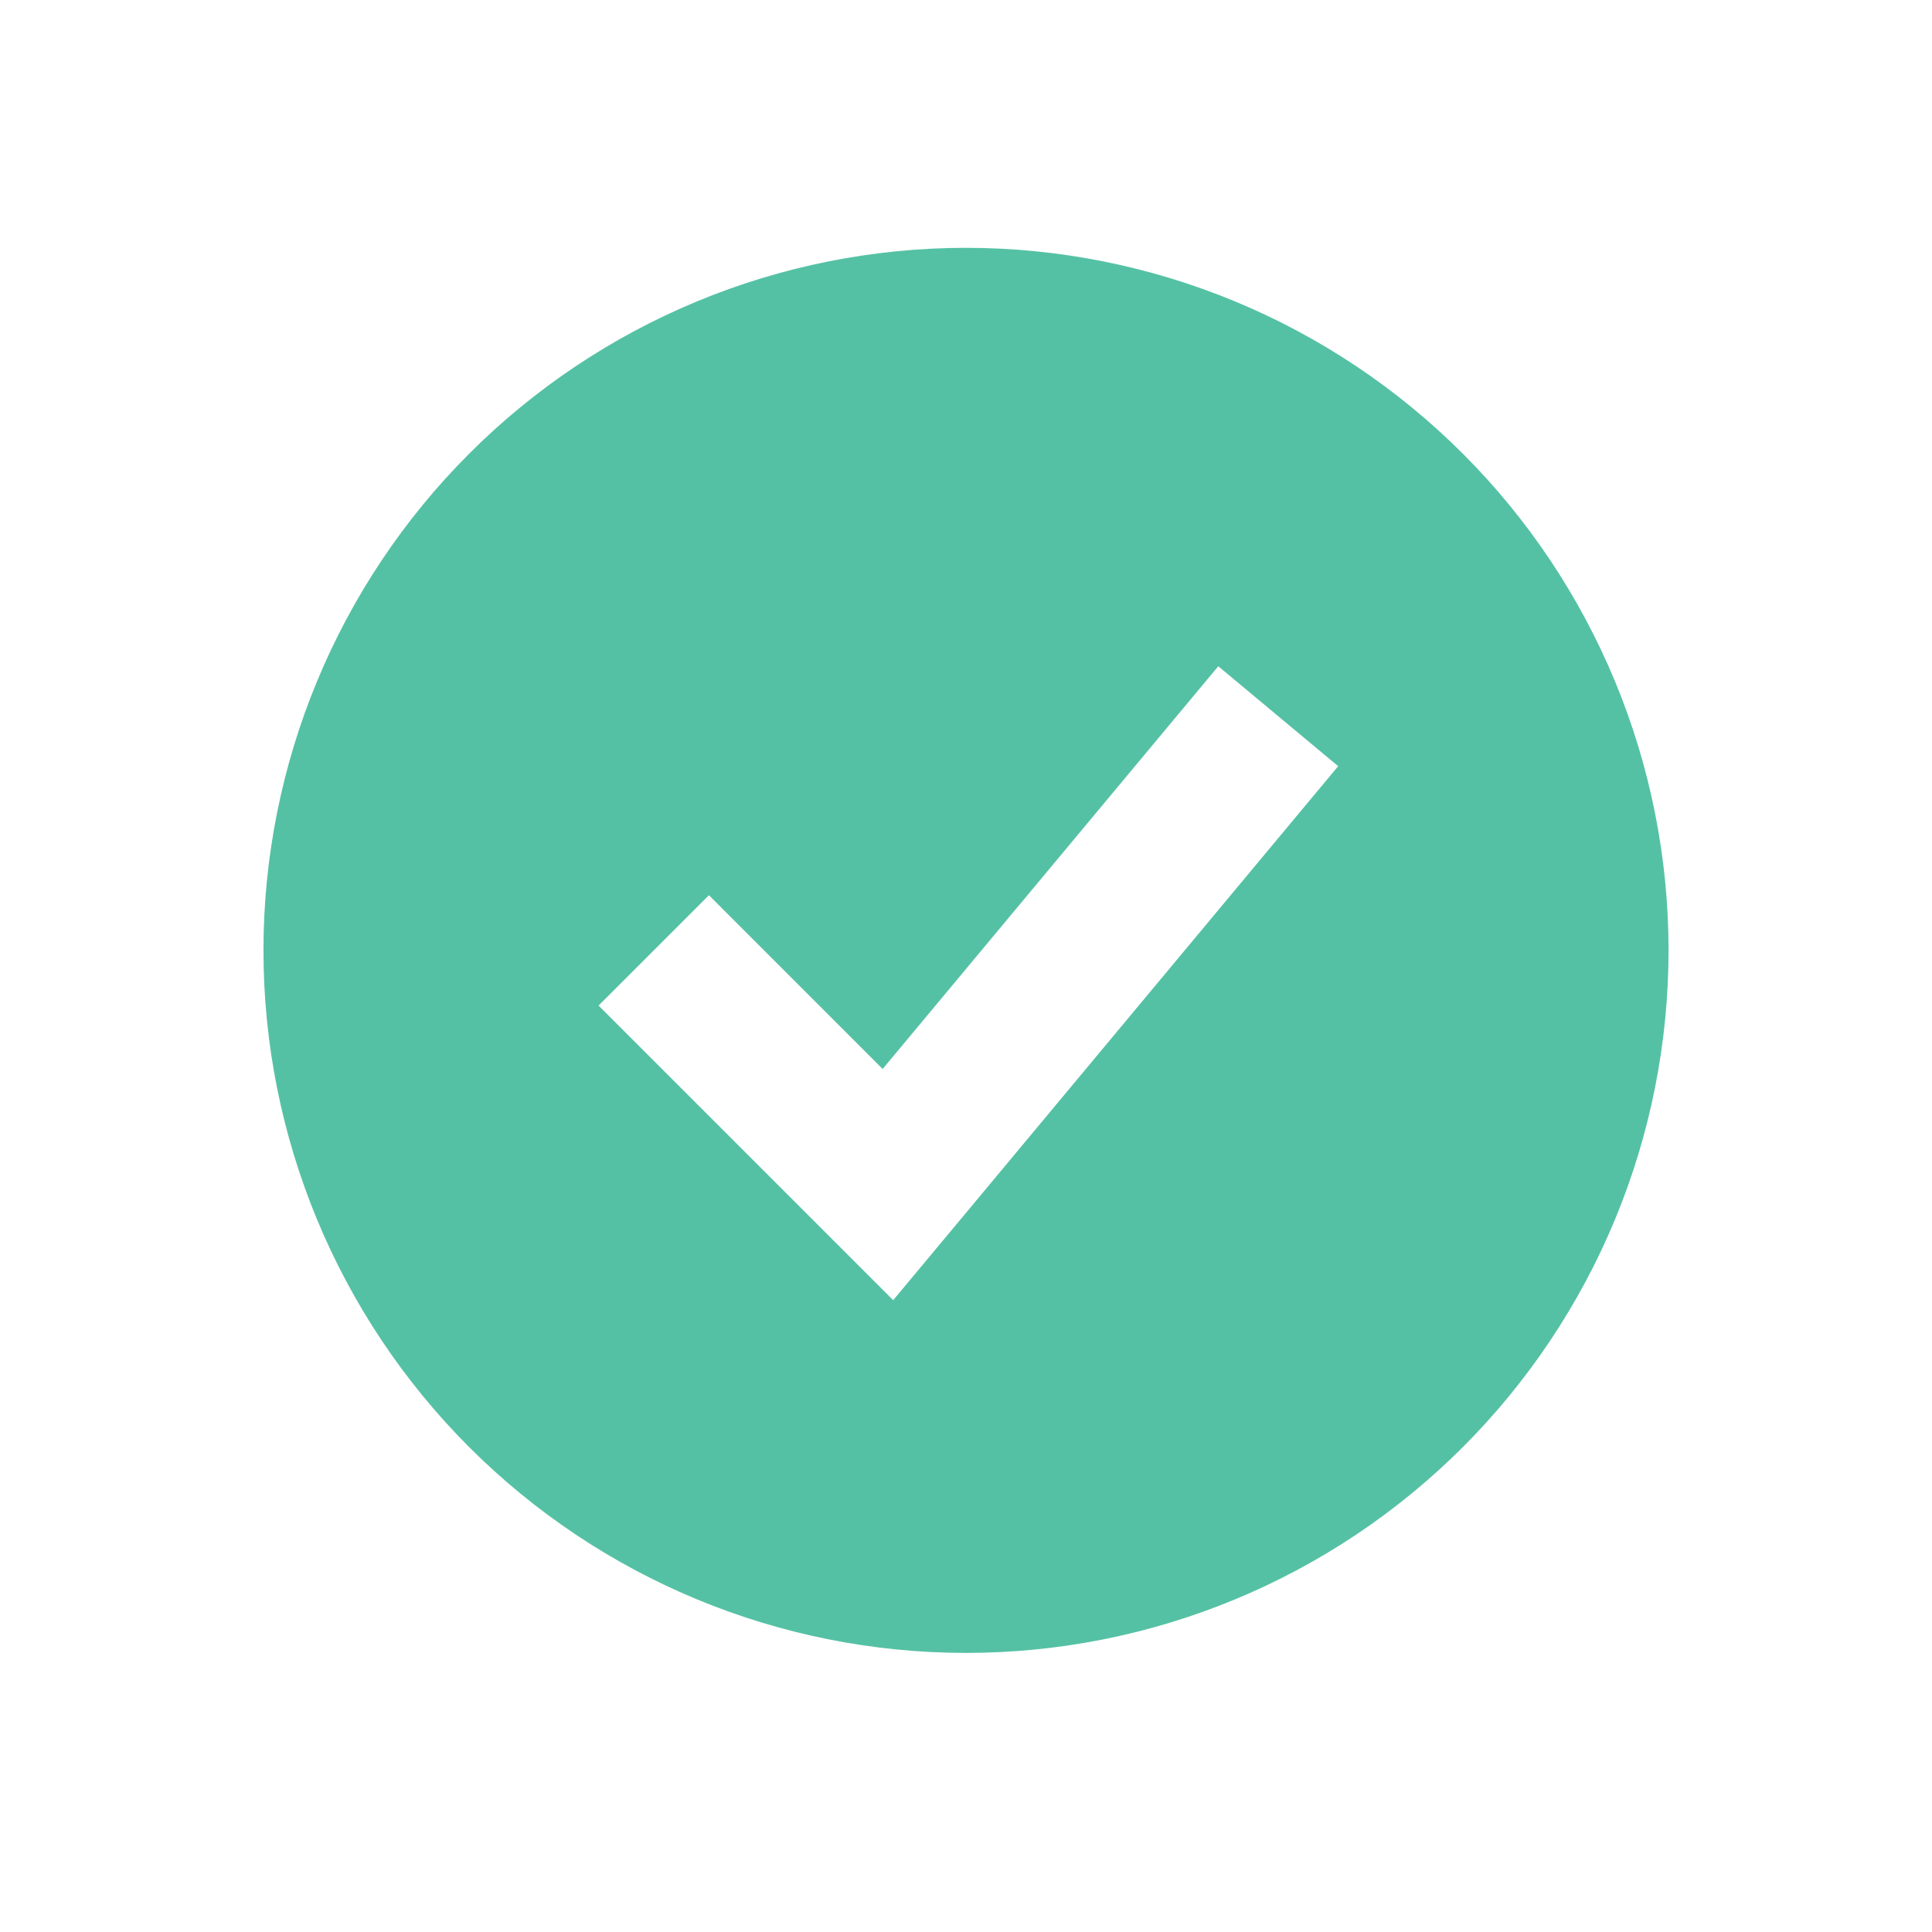 <svg width="33" height="33" viewBox="0 0 33 33" fill="none" xmlns="http://www.w3.org/2000/svg">
<path fill-rule="evenodd" clip-rule="evenodd" d="M16.5 28.233C18.076 28.233 19.636 27.923 21.092 27.32C22.548 26.717 23.871 25.833 24.985 24.719C26.1 23.604 26.983 22.282 27.587 20.826C28.19 19.37 28.5 17.809 28.5 16.233C28.5 14.658 28.19 13.097 27.587 11.641C26.983 10.185 26.1 8.862 24.985 7.748C23.871 6.634 22.548 5.75 21.092 5.147C19.636 4.544 18.076 4.233 16.5 4.233C13.317 4.233 10.265 5.498 8.015 7.748C5.764 9.999 4.5 13.051 4.5 16.233C4.5 19.416 5.764 22.468 8.015 24.719C10.265 26.969 13.317 28.233 16.5 28.233ZM16.191 21.087L22.857 13.087L20.809 11.38L15.076 18.259L12.109 15.291L10.224 17.176L14.224 21.176L15.256 22.208L16.191 21.087Z" fill="#55C1A4"/>
</svg>
